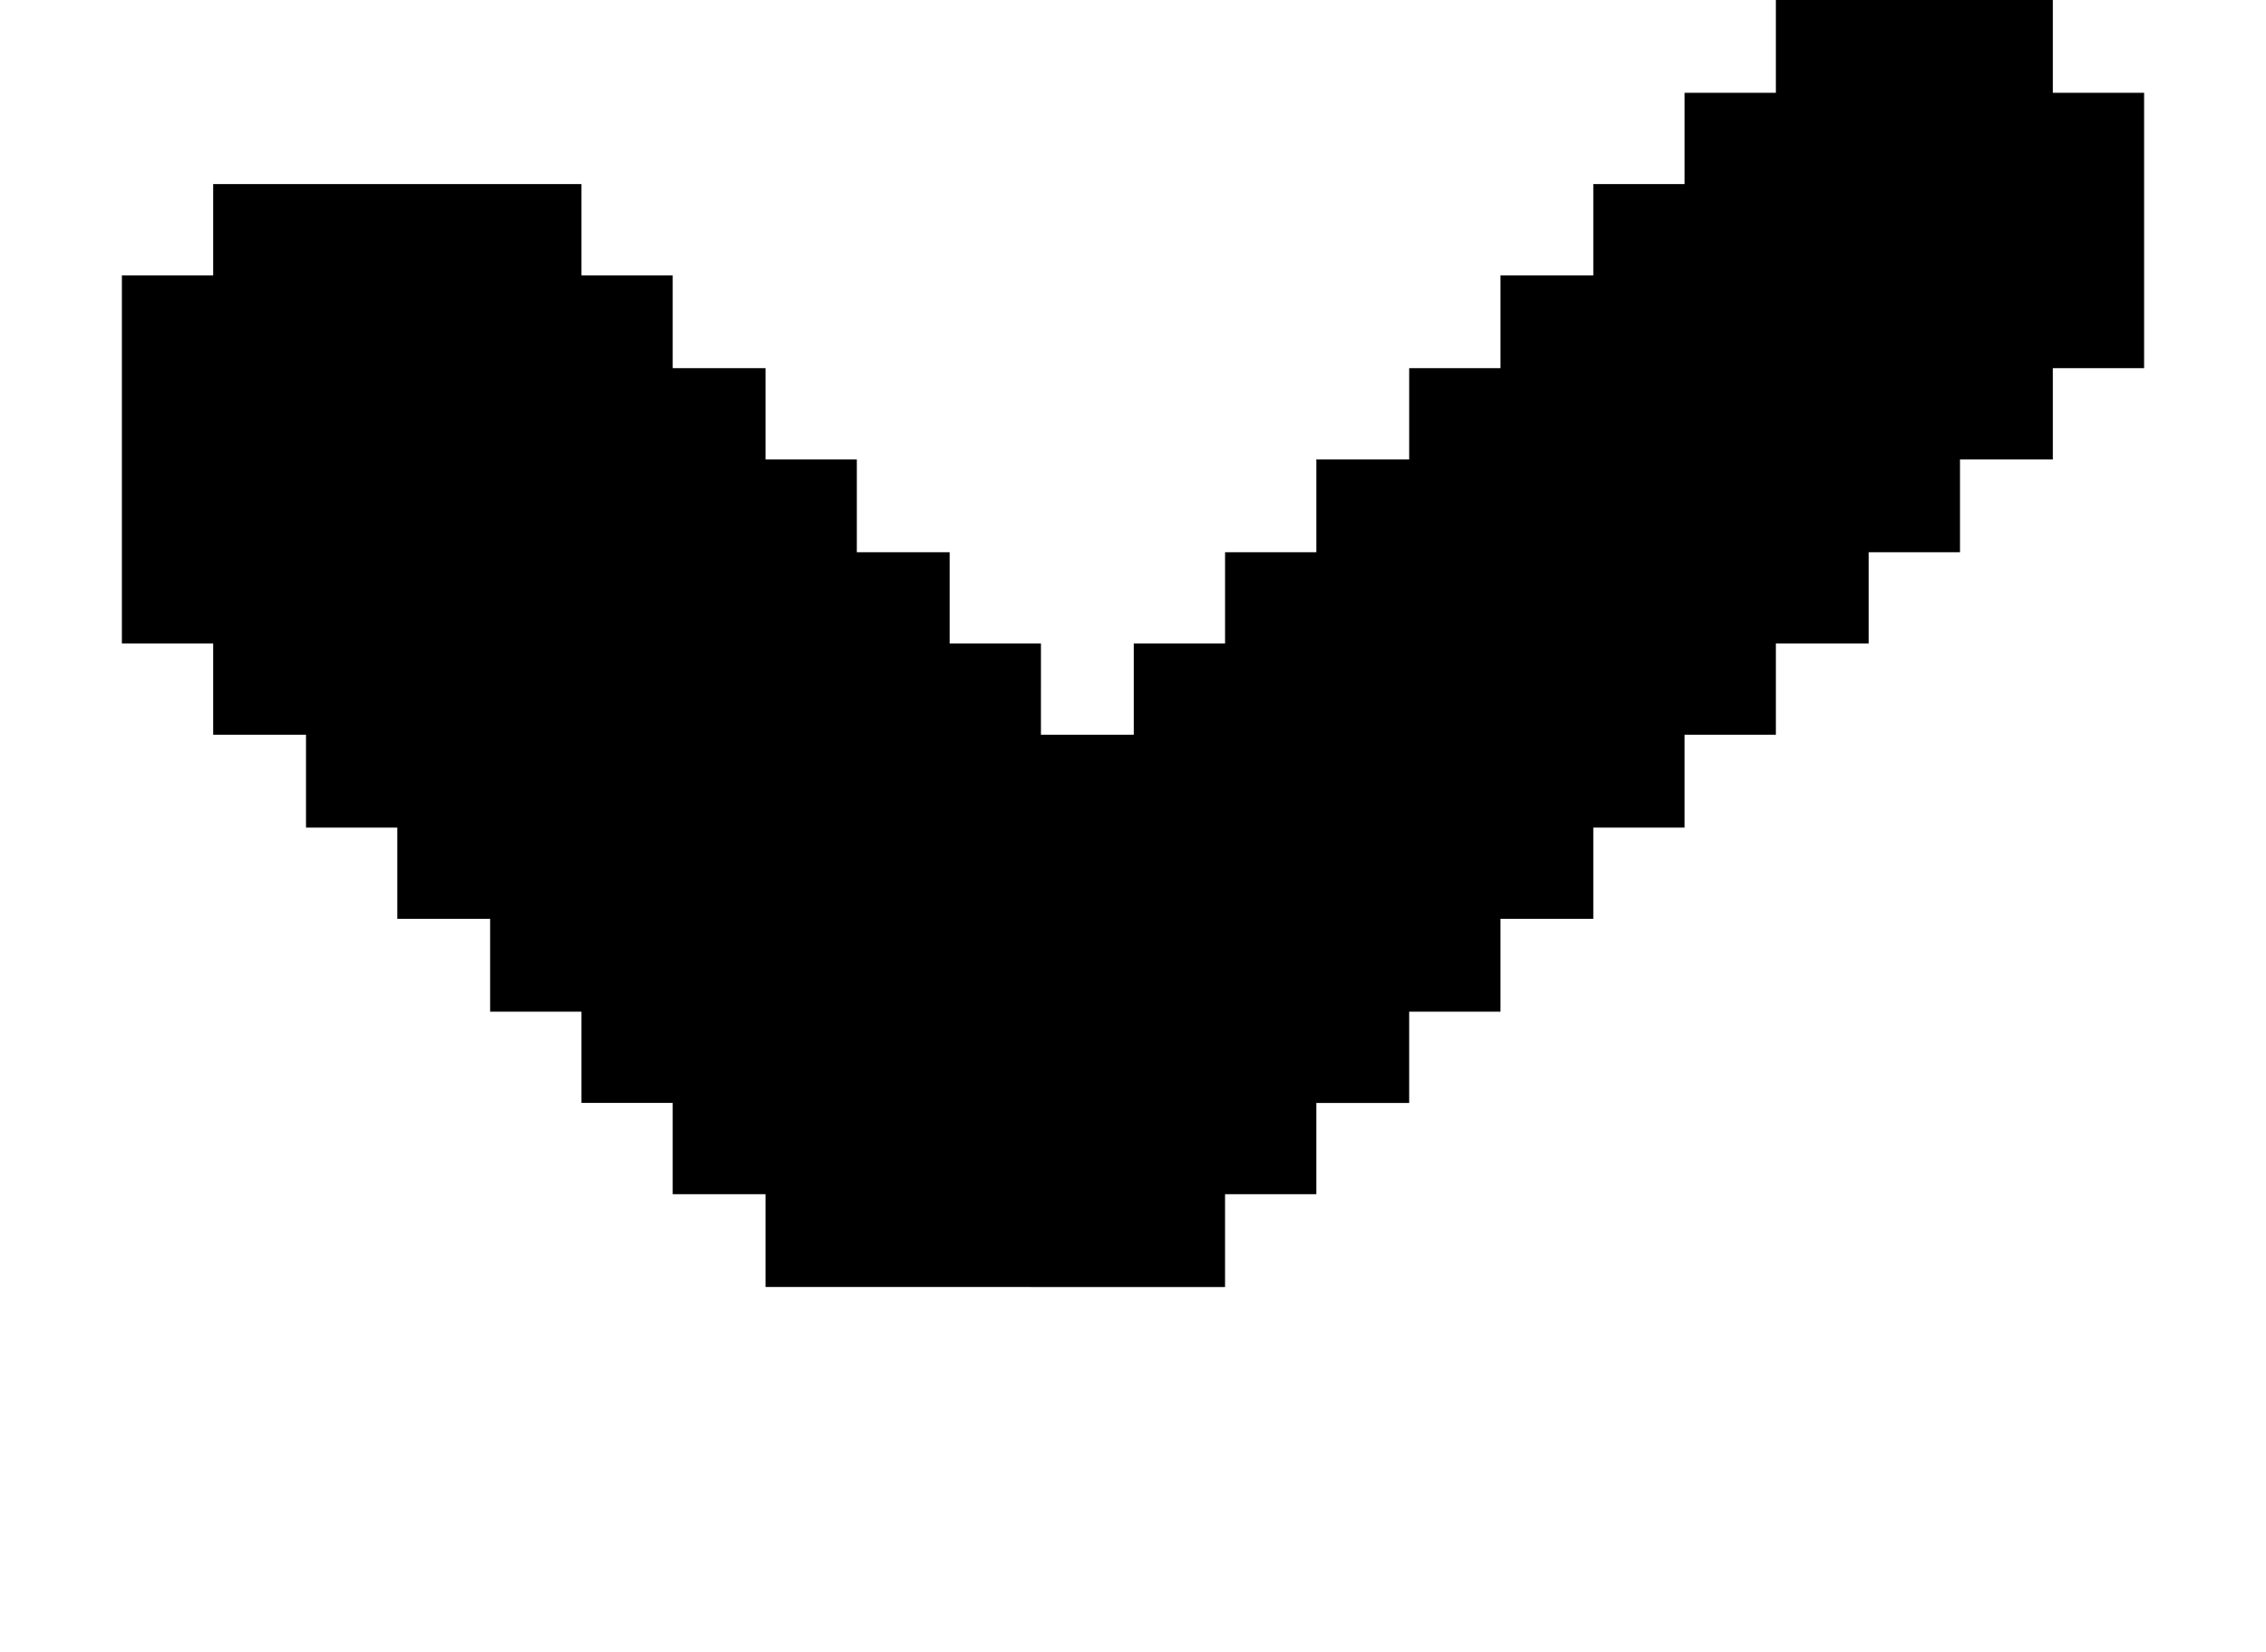 <?xml version="1.0" encoding="iso-8859-1"?>
<!-- Generator: Adobe Illustrator 15.1.0, SVG Export Plug-In . SVG Version: 6.00 Build 0)  -->
<!DOCTYPE svg PUBLIC "-//W3C//DTD SVG 1.1//EN" "http://www.w3.org/Graphics/SVG/1.1/DTD/svg11.dtd">
<svg version="1.1" id="&#x30EC;&#x30A4;&#x30E4;&#x30FC;_1"
	 xmlns="http://www.w3.org/2000/svg" xmlns:xlink="http://www.w3.org/1999/xlink" x="0px" y="0px" width="26.362px"
	 height="19.219px" viewBox="0 0 26.362 19.219" style="enable-background:new 0 0 26.362 19.219;" xml:space="preserve">
<g>
	<path d="M20.66,0h3.222v1.08h1.062v3.204h-1.062v1.062h-1.08v1.08H21.74v1.062h-1.08V8.55h-1.062v1.08h-1.062v1.062h-1.08v1.08
		h-1.062v1.062h-1.08v1.062h-1.062v1.08H8.906v-1.08h-1.08v-1.062H6.764v-1.062H5.702v-1.08h-1.08V9.63H3.56V8.55H2.48V7.488H1.418
		V3.204H2.48V2.142h4.284v1.062h1.062v1.08h1.08v1.062h1.062v1.08h1.08v1.062h1.062V8.55h1.08V7.488h1.062V6.426h1.062v-1.08h1.08
		V4.284h1.062v-1.08h1.08V2.142h1.062V1.08h1.062V0z"/>
</g>
</svg>
